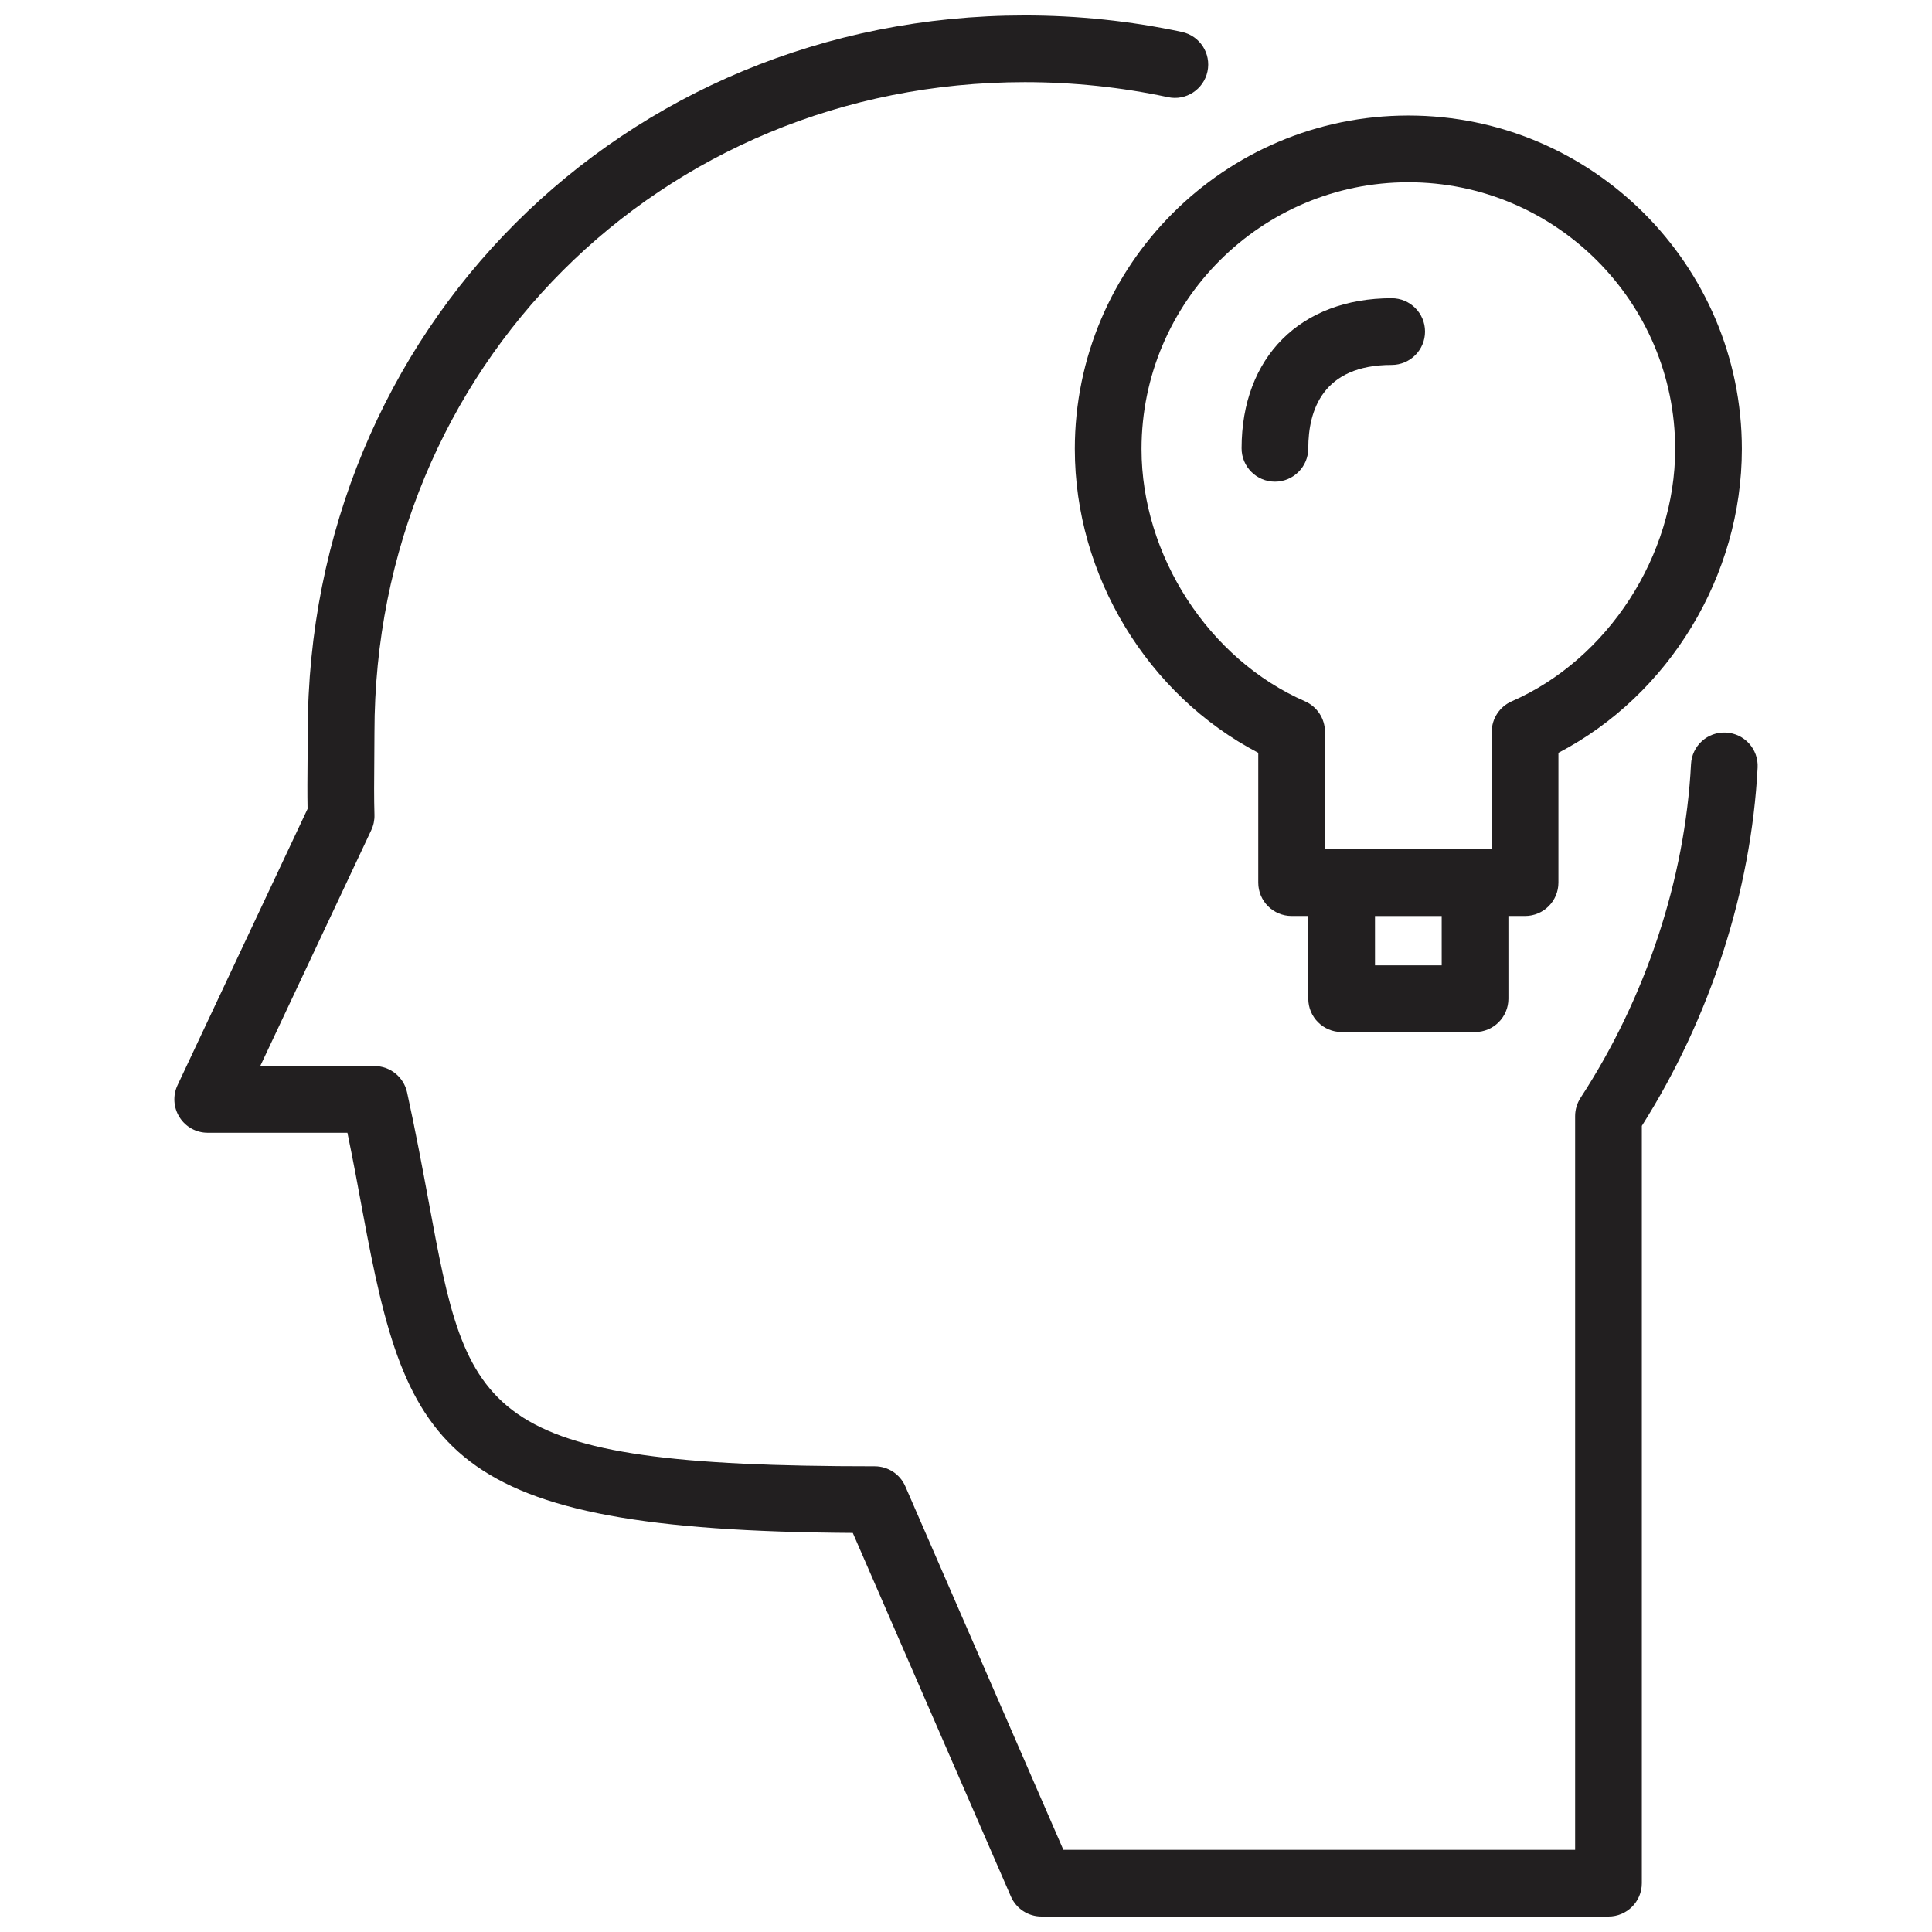 <?xml version="1.0" encoding="UTF-8"?>
<!-- Uploaded to: ICON Repo, www.svgrepo.com, Generator: ICON Repo Mixer Tools -->
<svg width="800px" height="800px" version="1.1" viewBox="144 144 512 512" xmlns="http://www.w3.org/2000/svg">
 <defs>
  <clipPath id="a">
   <path d="m190 148.09h420v503.81h-420z"/>
  </clipPath>
 </defs>
 <g clip-path="url(#a)">
  <path d="m601.42 338.14c-4.922-0.258-9.035 3.5-9.281 8.371-1.582 30.504-11.977 61.906-29.281 88.434-0.93 1.438-1.434 3.117-1.434 4.832v194.45h-135.62l-41.887-96.332c-1.406-3.231-4.59-5.316-8.105-5.316-105.23 0-107.73-13.516-118.26-70.383-1.609-8.688-3.387-18.254-5.684-28.742-0.895-4.047-4.484-6.938-8.637-6.938h-30.266l29.426-62.527c0.594-1.266 0.883-2.644 0.84-4.039-0.133-4.359-0.09-9.422-0.043-14.391l0.043-7.43c0-96.652 75.703-172.36 172.36-172.36 12.797 0 25.555 1.336 37.918 3.977 4.754 1.035 9.465-2.031 10.484-6.805 1.016-4.773-2.023-9.465-6.805-10.484-13.57-2.894-27.57-4.363-41.598-4.363-106.56 0-190.04 83.473-190.04 190.04l-0.043 7.266c-0.043 4.418-0.078 8.91 0 12.957l-34.461 73.238c-1.289 2.738-1.086 5.941 0.539 8.492 1.605 2.562 4.426 4.109 7.449 4.109h37.035c1.566 7.594 2.871 14.664 4.082 21.223 11.73 63.348 20.852 84.129 129.85 84.824l41.895 96.352c1.406 3.227 4.59 5.312 8.105 5.312h150.26c4.879 0 8.84-3.961 8.84-8.84v-200.7c18.121-28.621 28.992-62.234 30.688-94.945 0.258-4.871-3.488-9.027-8.367-9.281z" fill="#221f20"/>
 </g>
 <path d="m428.84 263c0 33.586 19.312 65.211 48.613 80.504v34.402c0 4.879 3.961 8.84 8.84 8.84h4.418v21.91c0 4.879 3.961 8.84 8.84 8.84h35.355c4.879 0 8.84-3.961 8.84-8.84l-0.004-21.91h4.418c4.879 0 8.84-3.961 8.84-8.84v-34.402c29.301-15.289 48.613-46.914 48.613-80.504 0-48.738-39.652-88.387-88.387-88.387-48.738 0-88.387 39.652-88.387 88.387zm97.227 136.82h-17.676l-0.004-13.07h17.676zm-8.84-207.52c38.988 0 70.711 31.723 70.711 70.711 0 28.203-17.809 55.691-43.309 66.84-3.219 1.406-5.305 4.586-5.305 8.105v31.117h-44.191v-31.121c0-3.508-2.078-6.691-5.305-8.105-25.5-11.145-43.312-38.633-43.312-66.84 0-38.984 31.723-70.707 70.711-70.707z" fill="#221f20"/>
 <path d="m481.87 271.65c4.879 0 8.84-3.961 8.84-8.84 0-10.086 3.836-22.098 22.098-22.098 4.879 0 8.84-3.961 8.84-8.84s-3.961-8.84-8.84-8.84c-24.156 0-39.773 15.617-39.773 39.773 0 4.883 3.957 8.844 8.836 8.844z" fill="#221f20"/>
</svg>